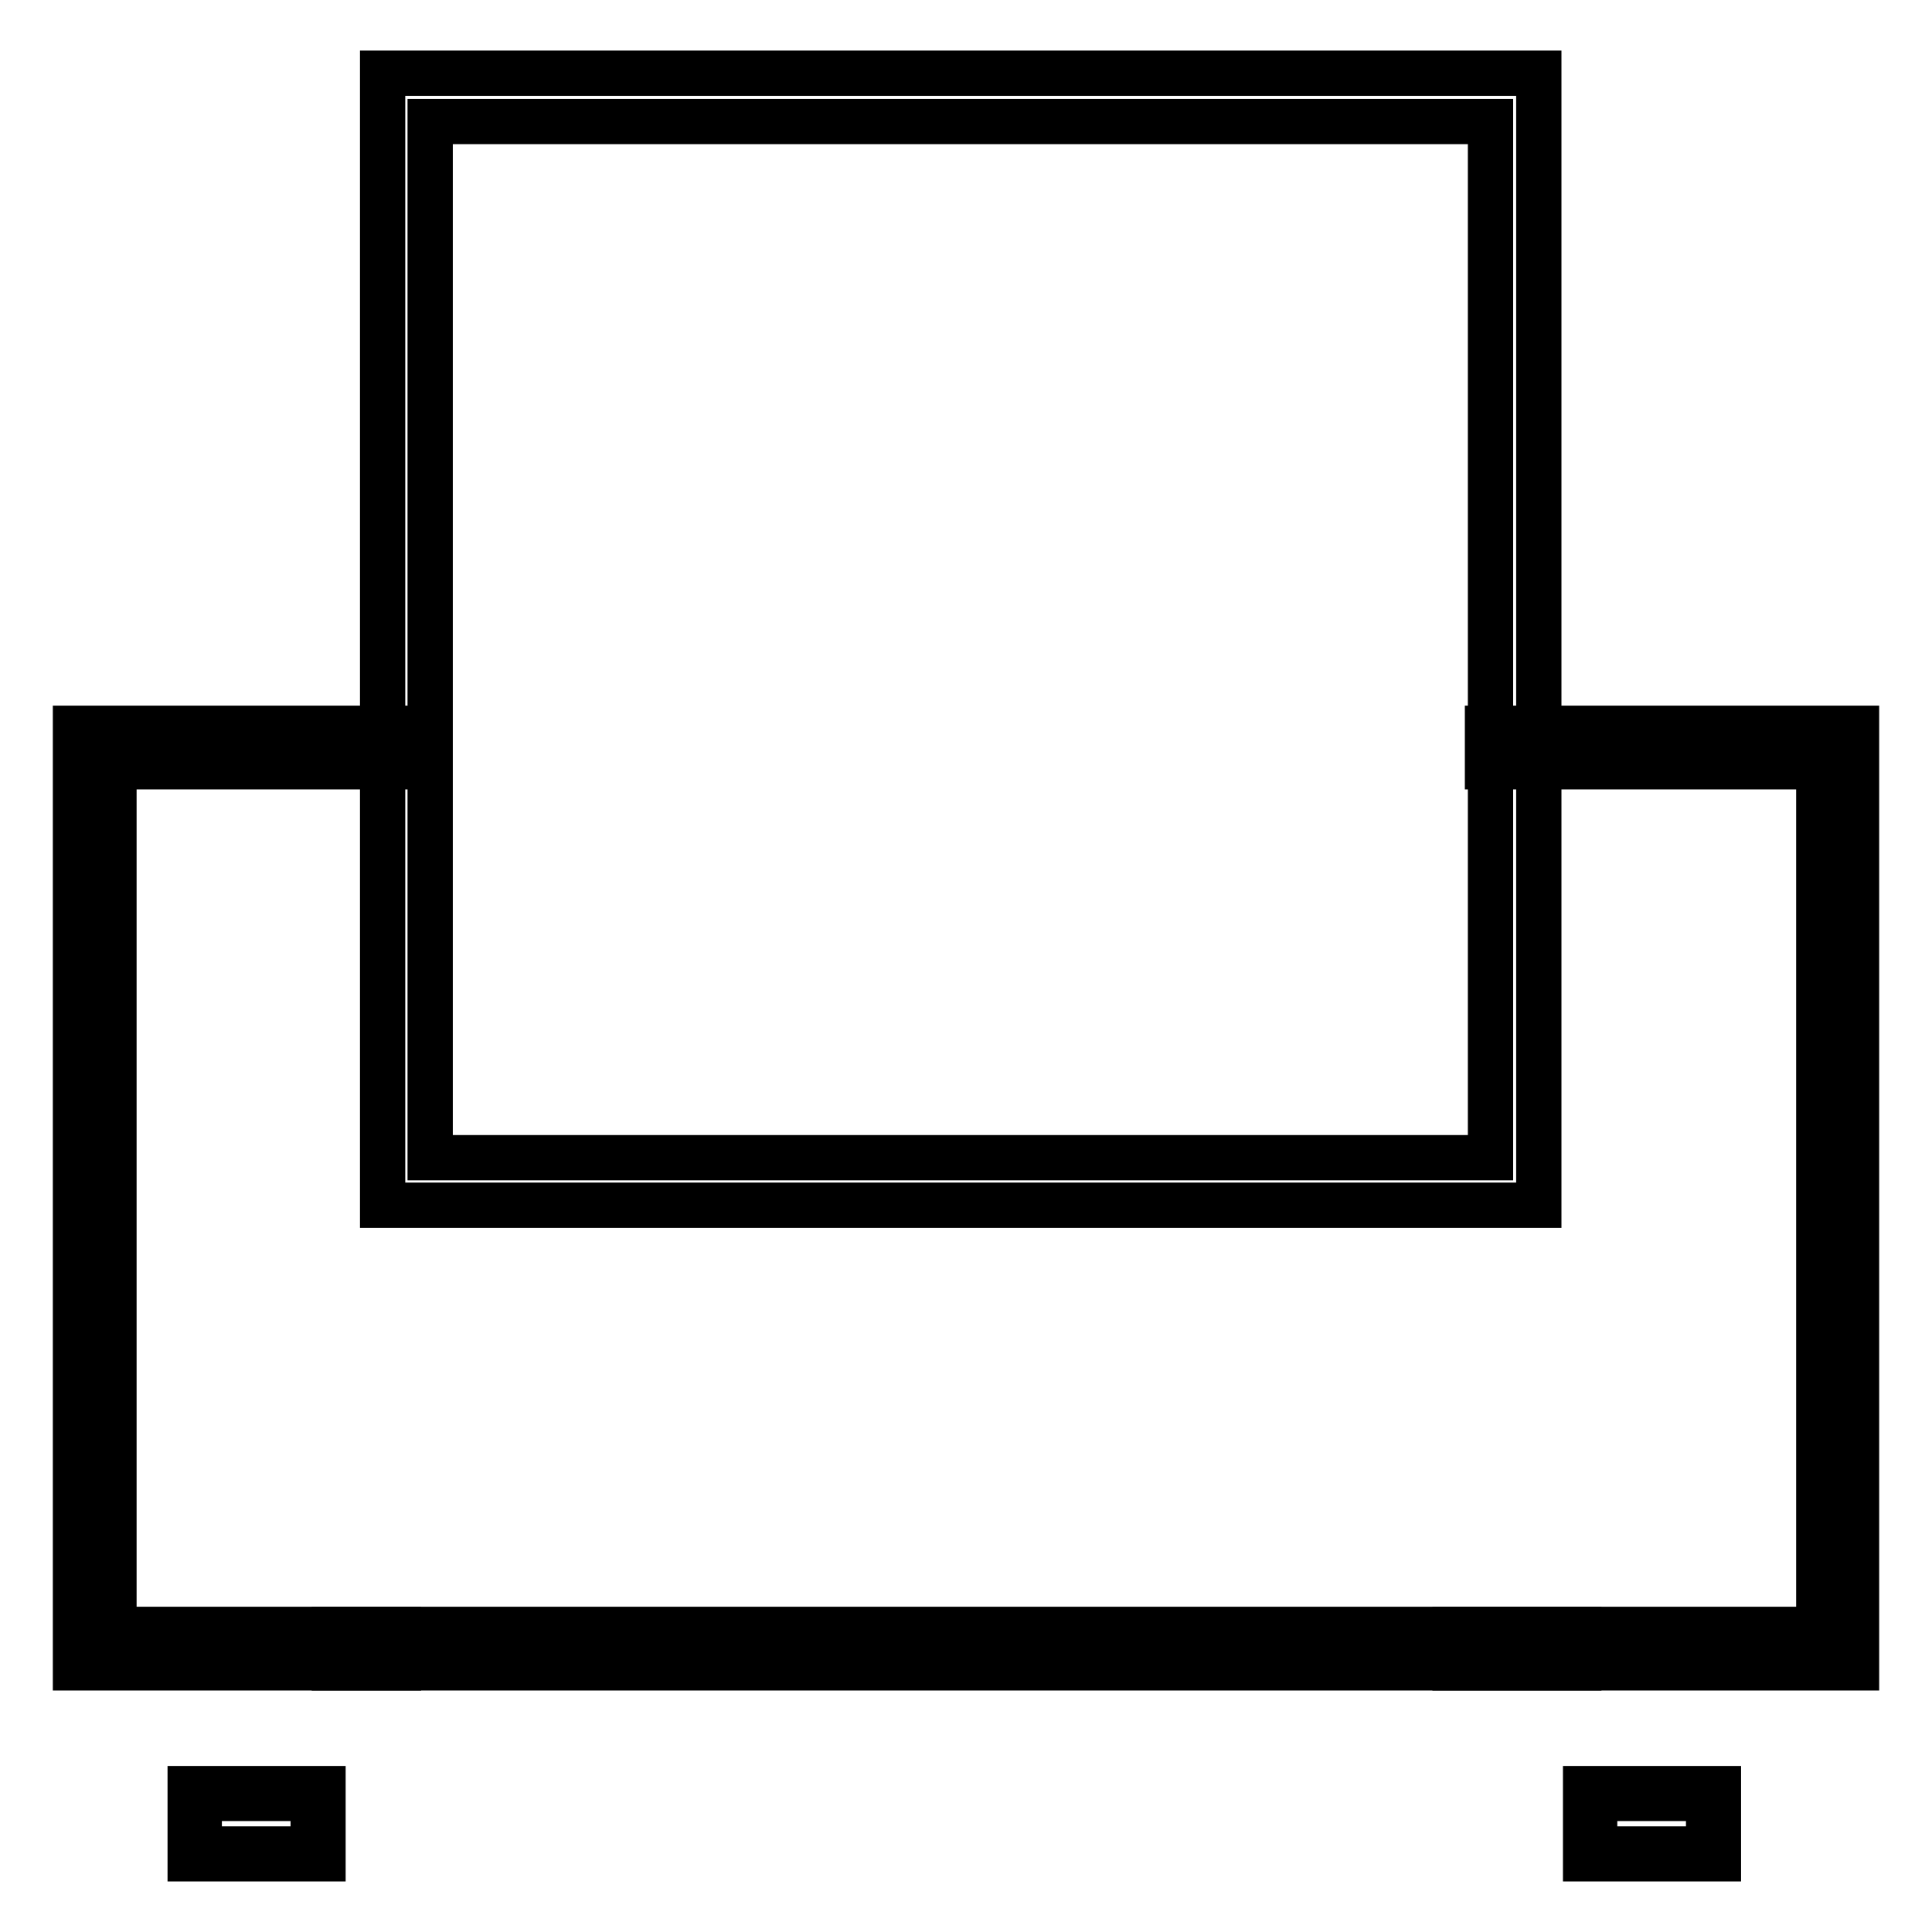 <?xml version="1.0" encoding="utf-8"?>
<!-- Svg Vector Icons : http://www.onlinewebfonts.com/icon -->
<!DOCTYPE svg PUBLIC "-//W3C//DTD SVG 1.1//EN" "http://www.w3.org/Graphics/SVG/1.1/DTD/svg11.dtd">
<svg version="1.1" xmlns="http://www.w3.org/2000/svg" xmlns:xlink="http://www.w3.org/1999/xlink" x="0px" y="0px" viewBox="0 0 256 256" enable-background="new 0 0 256 256" xml:space="preserve">
<g> <path stroke-width="6" fill-opacity="0" stroke="#000000"  d="M227.7,246.3h-17.6V237h17.6V246.3z M211.3,245h15.1v-6.7h-15.1V245z M42.8,246.3H25.2V237h17.6V246.3z  M26.4,245h15.1v-6.7H26.4V245z M203.9,159.7H50.7V9.7h153.2V159.7L203.9,159.7z M57,153.4h140.5V16.1H57V153.4z"/> <path stroke-width="6" fill-opacity="0" stroke="#000000"  d="M52.7,221H10V96.5h42.7v5.1H15.1v114.3h37.7V221z M246,221h-53.2v-5.1h48.2V101.6h-43.9v-5.1H246V221z"/> <path stroke-width="6" fill-opacity="0" stroke="#000000"  d="M44.3,215.9h164.9v5.1H44.3V215.9z"/></g>
</svg>